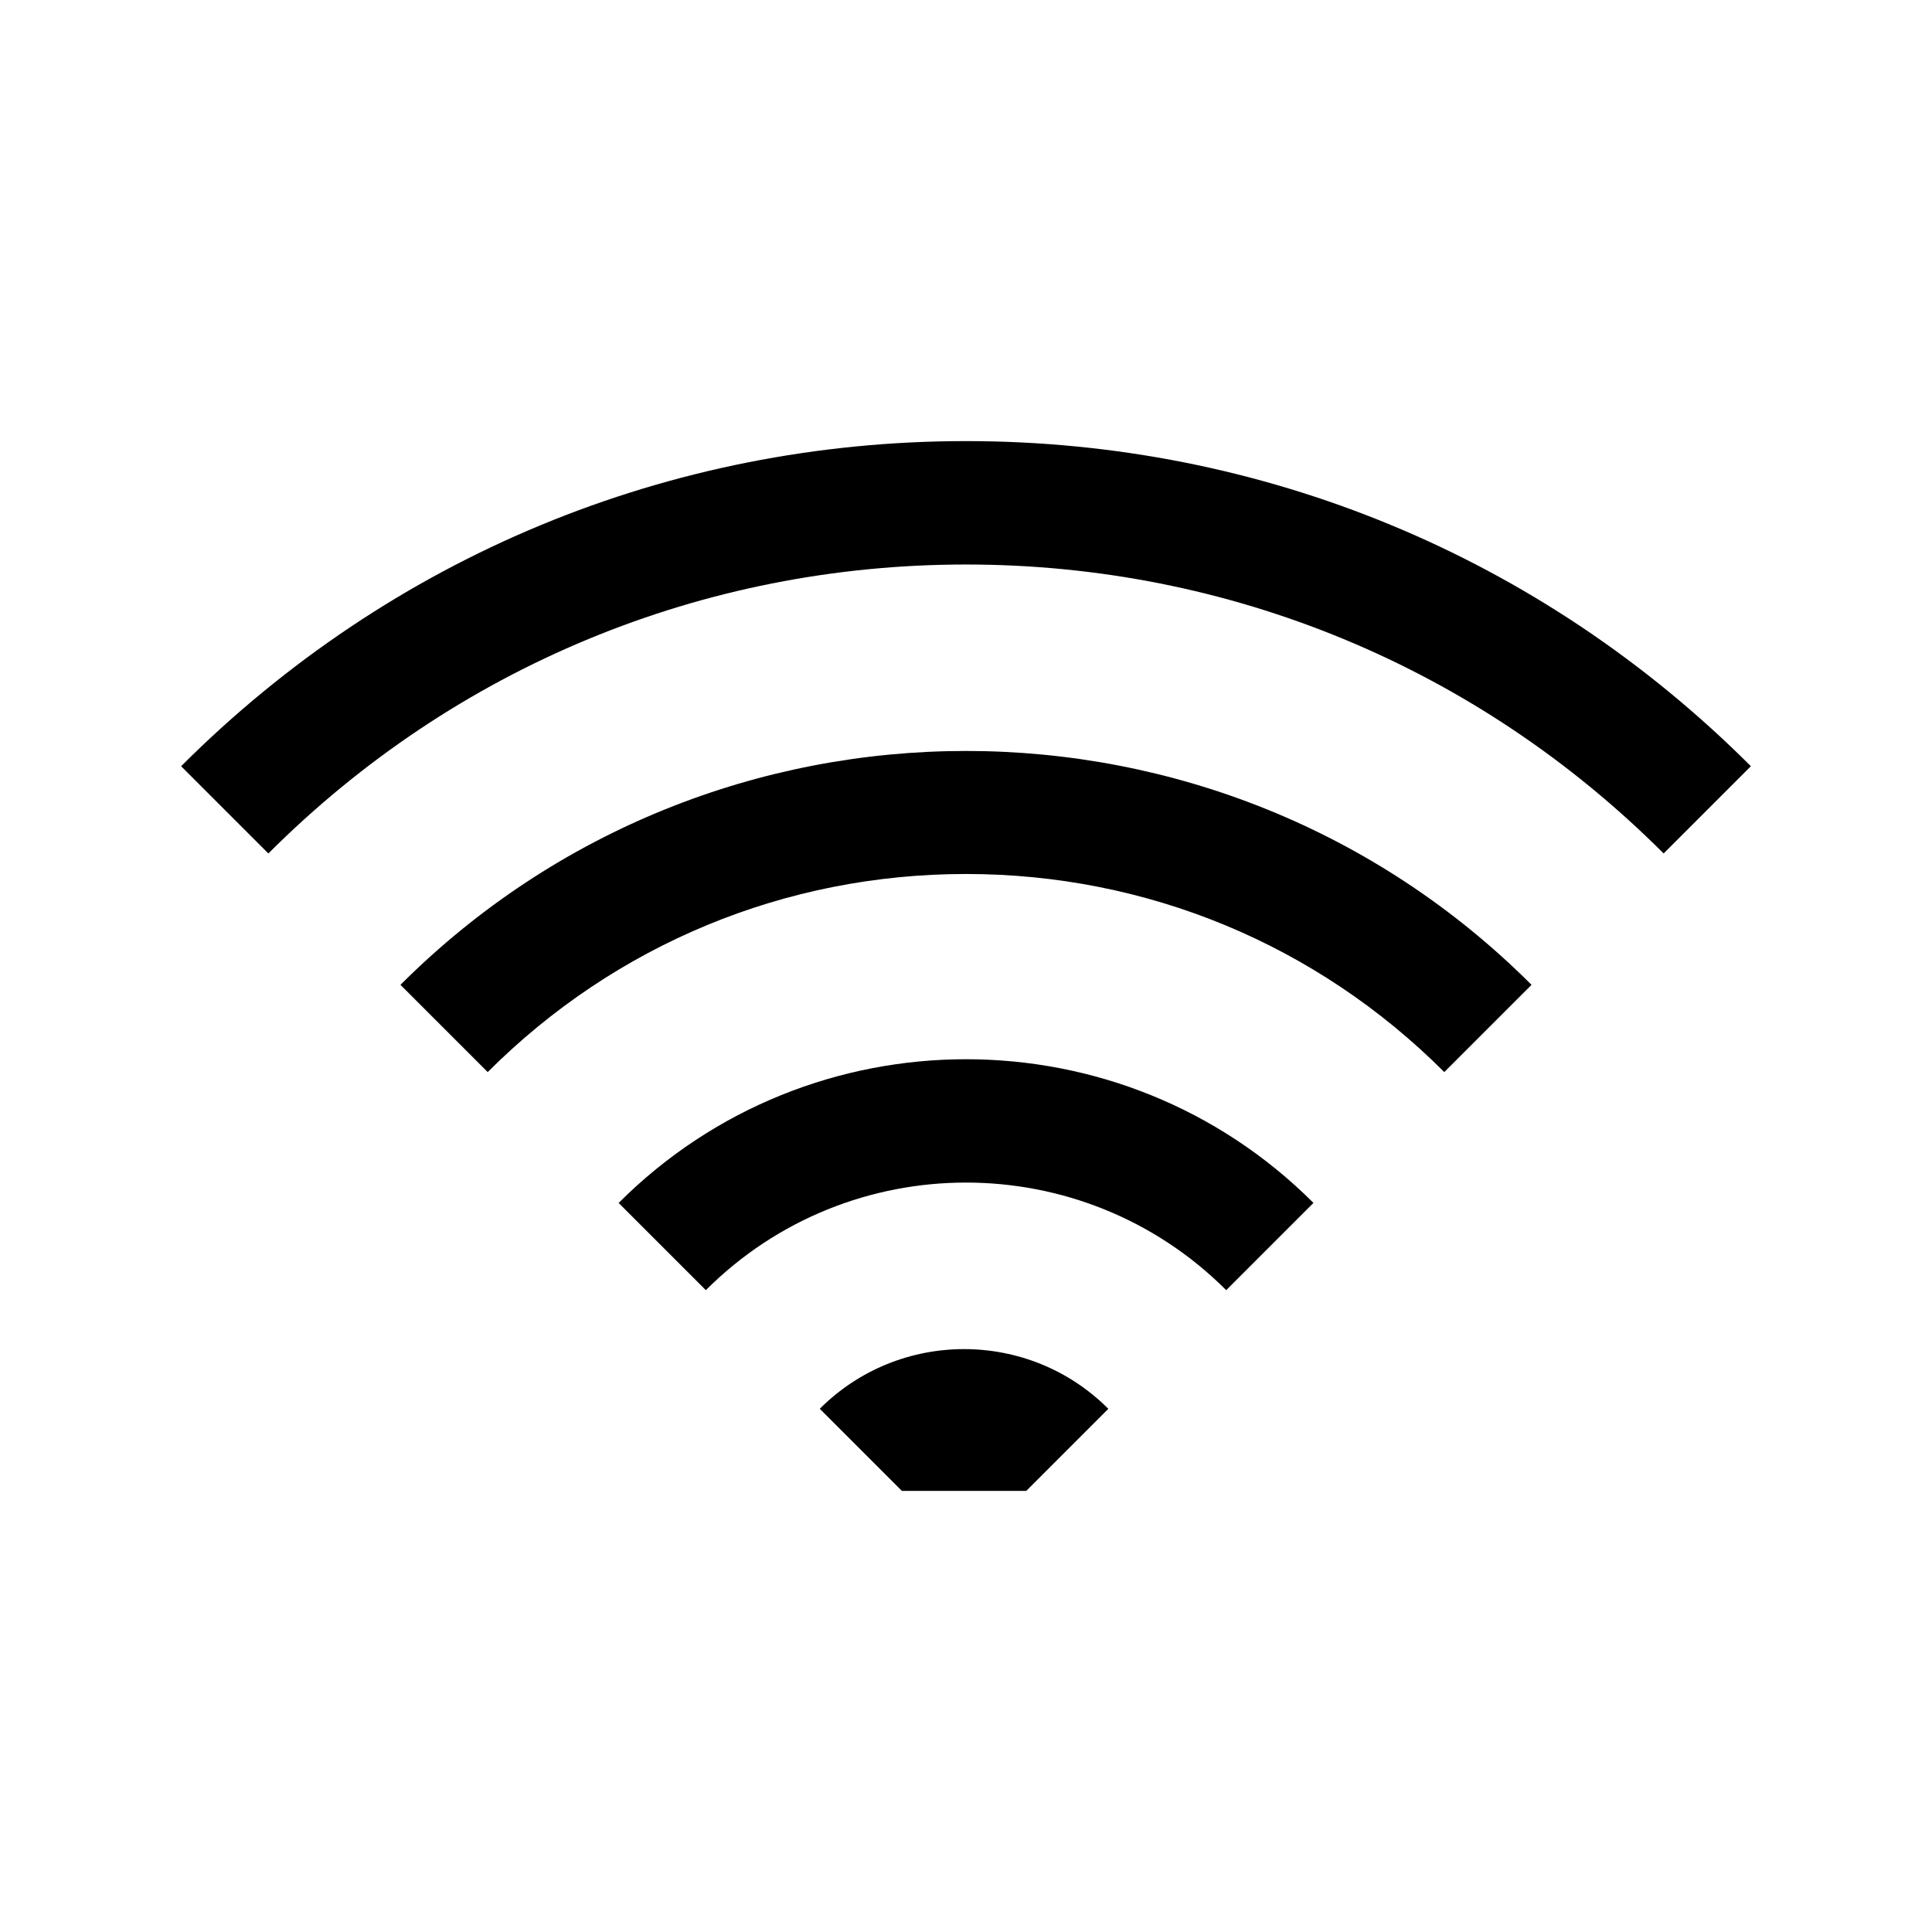 <?xml version="1.0" encoding="UTF-8"?>
<svg id="Layer_1" data-name="Layer 1" xmlns="http://www.w3.org/2000/svg" viewBox="0 0 32 32">
  <defs>
    <style>
      .cls-1 {
        fill: none;
      }
    </style>
  </defs>
  <path d="M18.358,23.334l-1.36,1.36h-2.06l-1.36-1.36c1.318-1.318,3.462-1.318,4.779,0Zm-8.112-3.41l1.445,1.445c2.376-2.376,6.242-2.376,8.619,0l1.445-1.445c-3.173-3.173-8.335-3.173-11.508,0ZM16,7.306c-4.911,0-9.528,1.912-13,5.385l1.445,1.445c3.087-3.086,7.19-4.786,11.555-4.786s8.469,1.7,11.555,4.786l1.445-1.445c-3.472-3.473-8.089-5.385-13-5.385ZM6.633,16.312l1.445,1.445c2.116-2.116,4.929-3.281,7.922-3.281s5.806,1.165,7.922,3.281l1.445-1.445c-5.165-5.165-13.569-5.165-18.734,0Z"/>
  <rect class="cls-1" width="32" height="32"/>
</svg>
